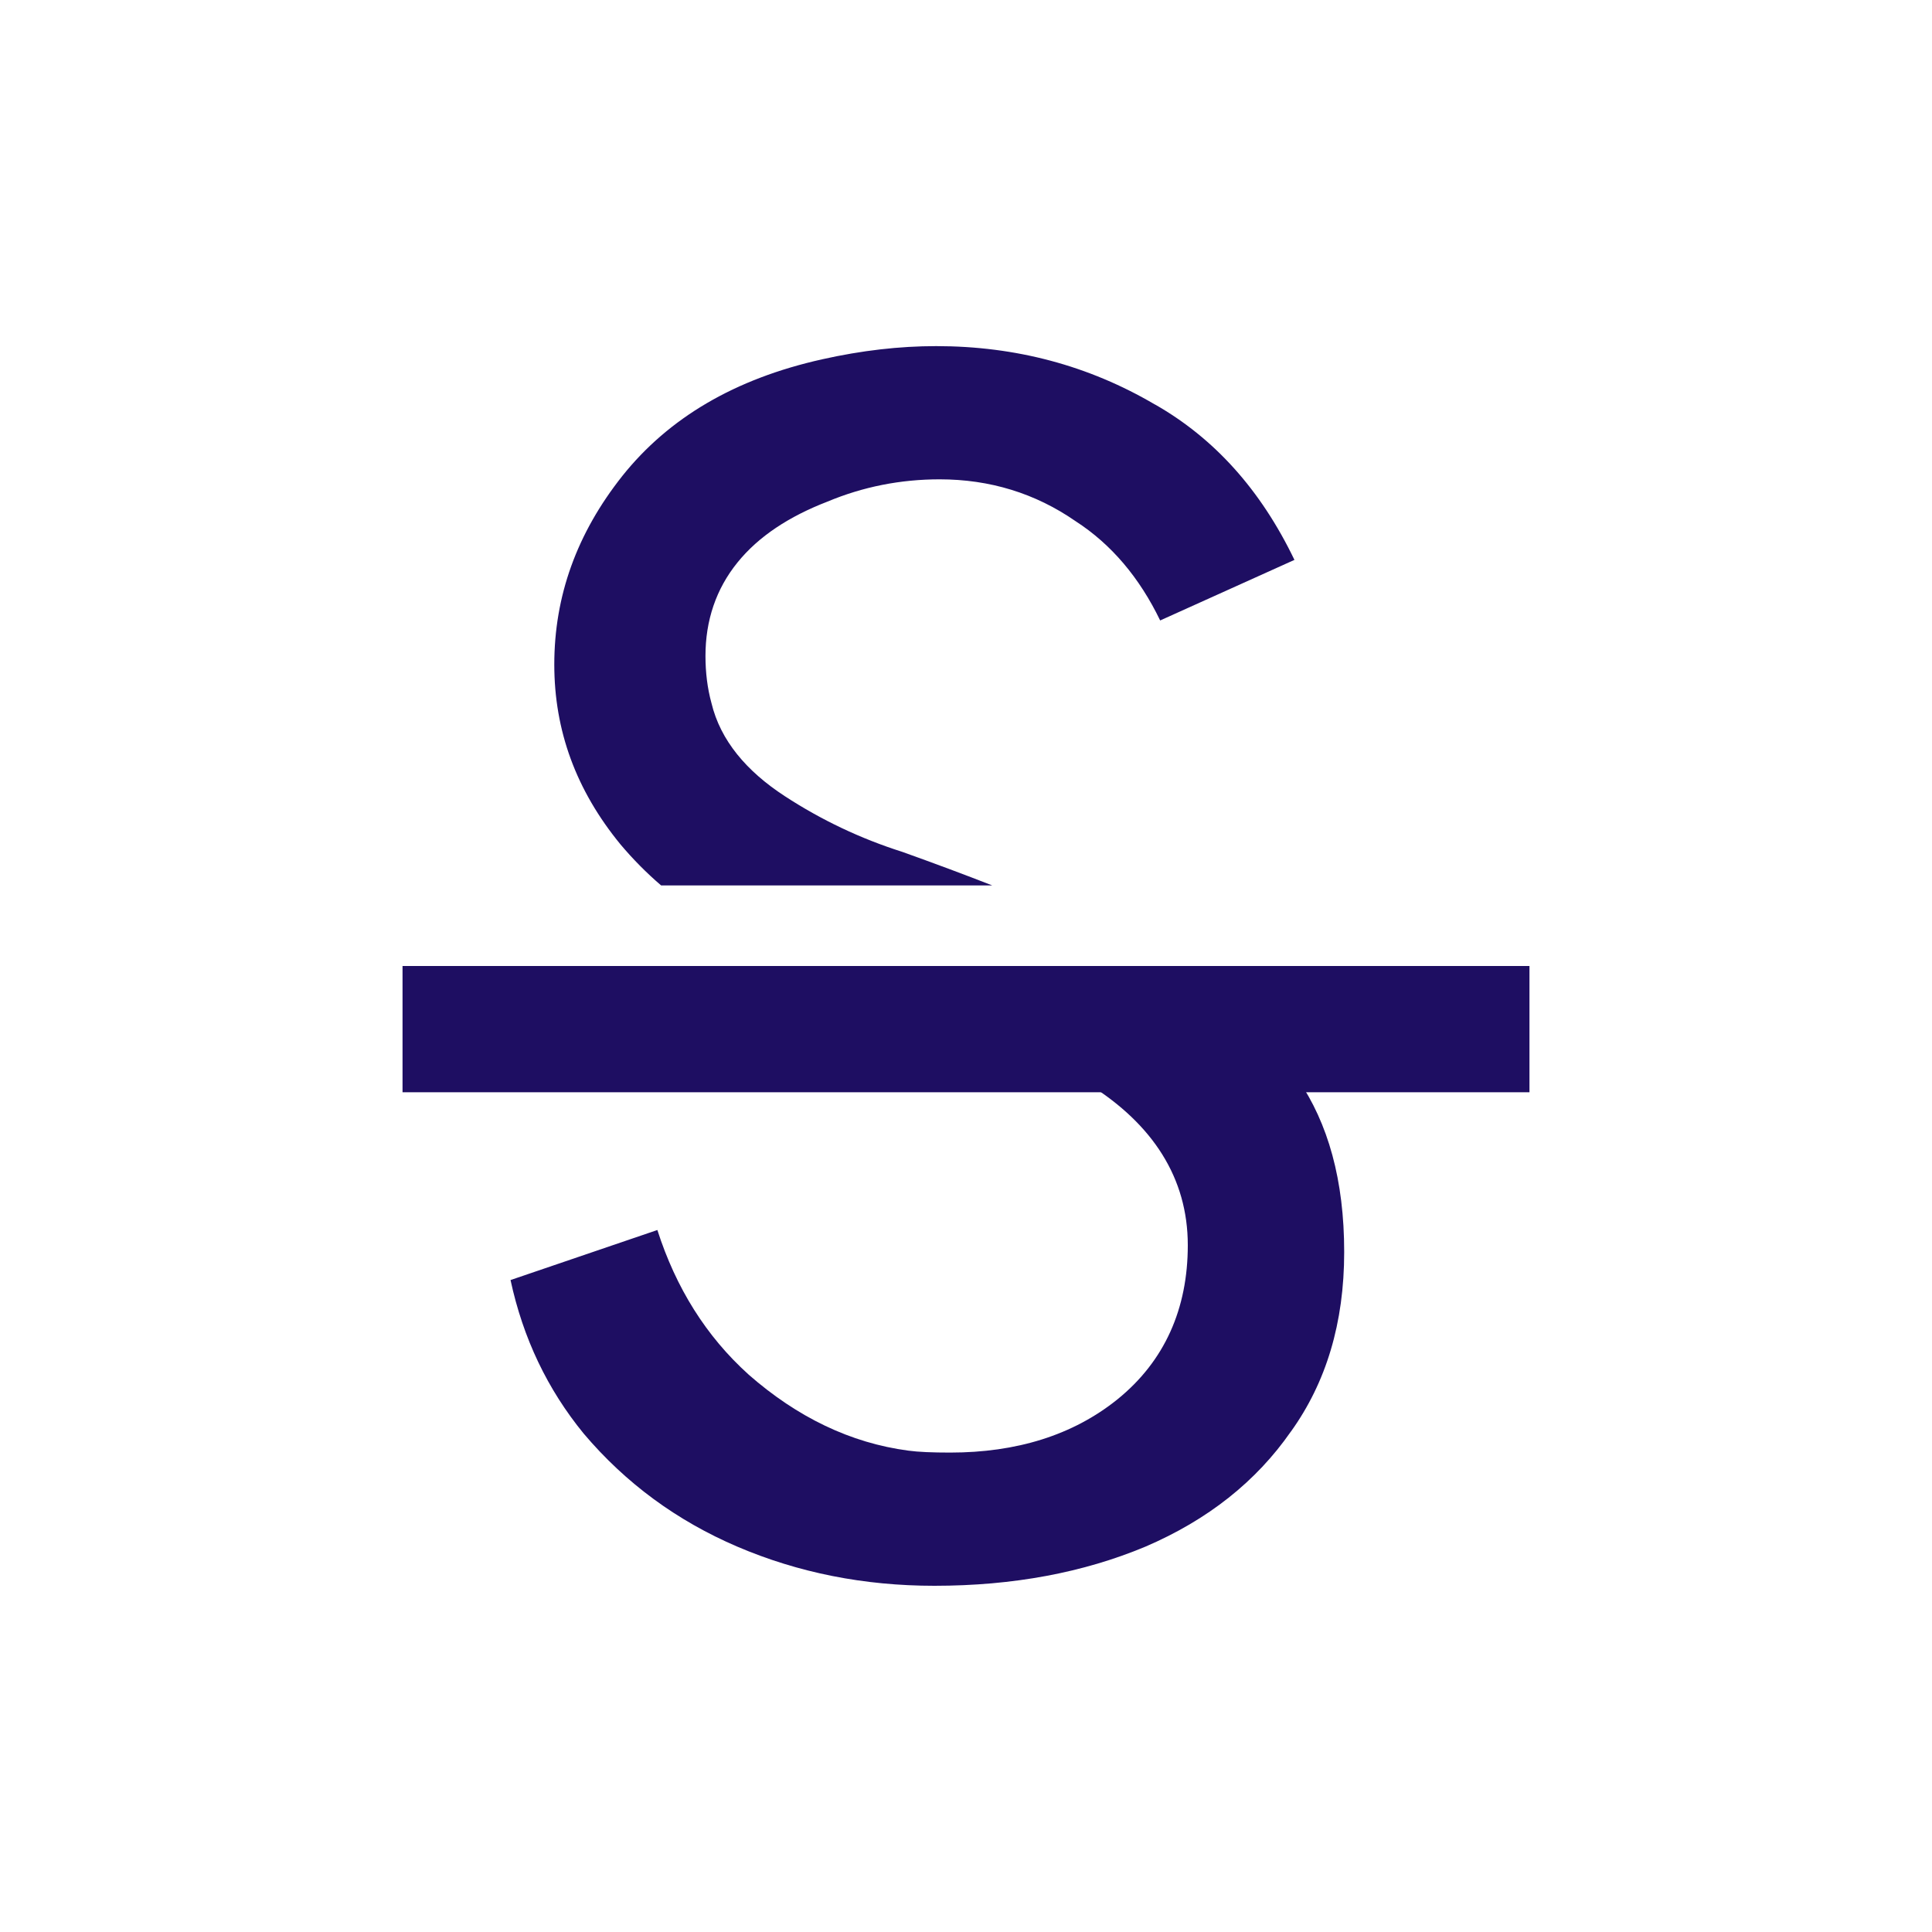 <svg width="20" height="20" viewBox="0 0 20 20" fill="none" xmlns="http://www.w3.org/2000/svg">
<path fill-rule="evenodd" clip-rule="evenodd" d="M9.691 3.583C9.312 3.583 8.92 3.628 8.513 3.719C7.605 3.921 6.922 4.327 6.444 4.925C5.97 5.522 5.738 6.171 5.738 6.879C5.738 7.563 5.963 8.18 6.423 8.741C6.552 8.894 6.692 9.036 6.844 9.166H10.272C9.983 9.053 9.672 8.937 9.339 8.818C8.908 8.681 8.503 8.489 8.123 8.241C7.729 7.984 7.458 7.666 7.365 7.278C7.323 7.125 7.303 6.962 7.303 6.79C7.303 6.424 7.412 6.097 7.635 5.822C7.854 5.551 8.171 5.345 8.565 5.193C8.933 5.039 9.321 4.962 9.727 4.962C10.246 4.962 10.717 5.106 11.134 5.395C11.506 5.635 11.797 5.982 12.01 6.423L13.4 5.796C13.05 5.068 12.568 4.536 11.958 4.188L11.955 4.187C11.271 3.785 10.517 3.583 9.691 3.583ZM12.802 10.473H9.731C10.375 10.727 10.89 10.977 11.274 11.225C11.933 11.638 12.296 12.194 12.296 12.89C12.296 13.549 12.056 14.09 11.569 14.485C11.105 14.859 10.52 15.037 9.836 15.037C9.653 15.037 9.506 15.031 9.404 15.017C8.805 14.938 8.253 14.671 7.75 14.23L7.748 14.228C7.31 13.833 6.997 13.332 6.805 12.733L5.285 13.251C5.415 13.855 5.668 14.383 6.042 14.84C6.475 15.352 7.005 15.742 7.633 16.011C8.265 16.281 8.944 16.416 9.673 16.416C10.489 16.416 11.216 16.279 11.857 16.011C12.507 15.732 13.005 15.334 13.362 14.821L13.364 14.819C13.728 14.311 13.915 13.696 13.915 12.961C13.915 12.218 13.749 11.627 13.434 11.17L13.433 11.168C13.263 10.915 13.053 10.684 12.802 10.473Z" fill="#1E0E62"/>
<path d="M15.833 11.307H4.167V10H15.833V11.307Z" fill="#1E0E62"/>
</svg>
